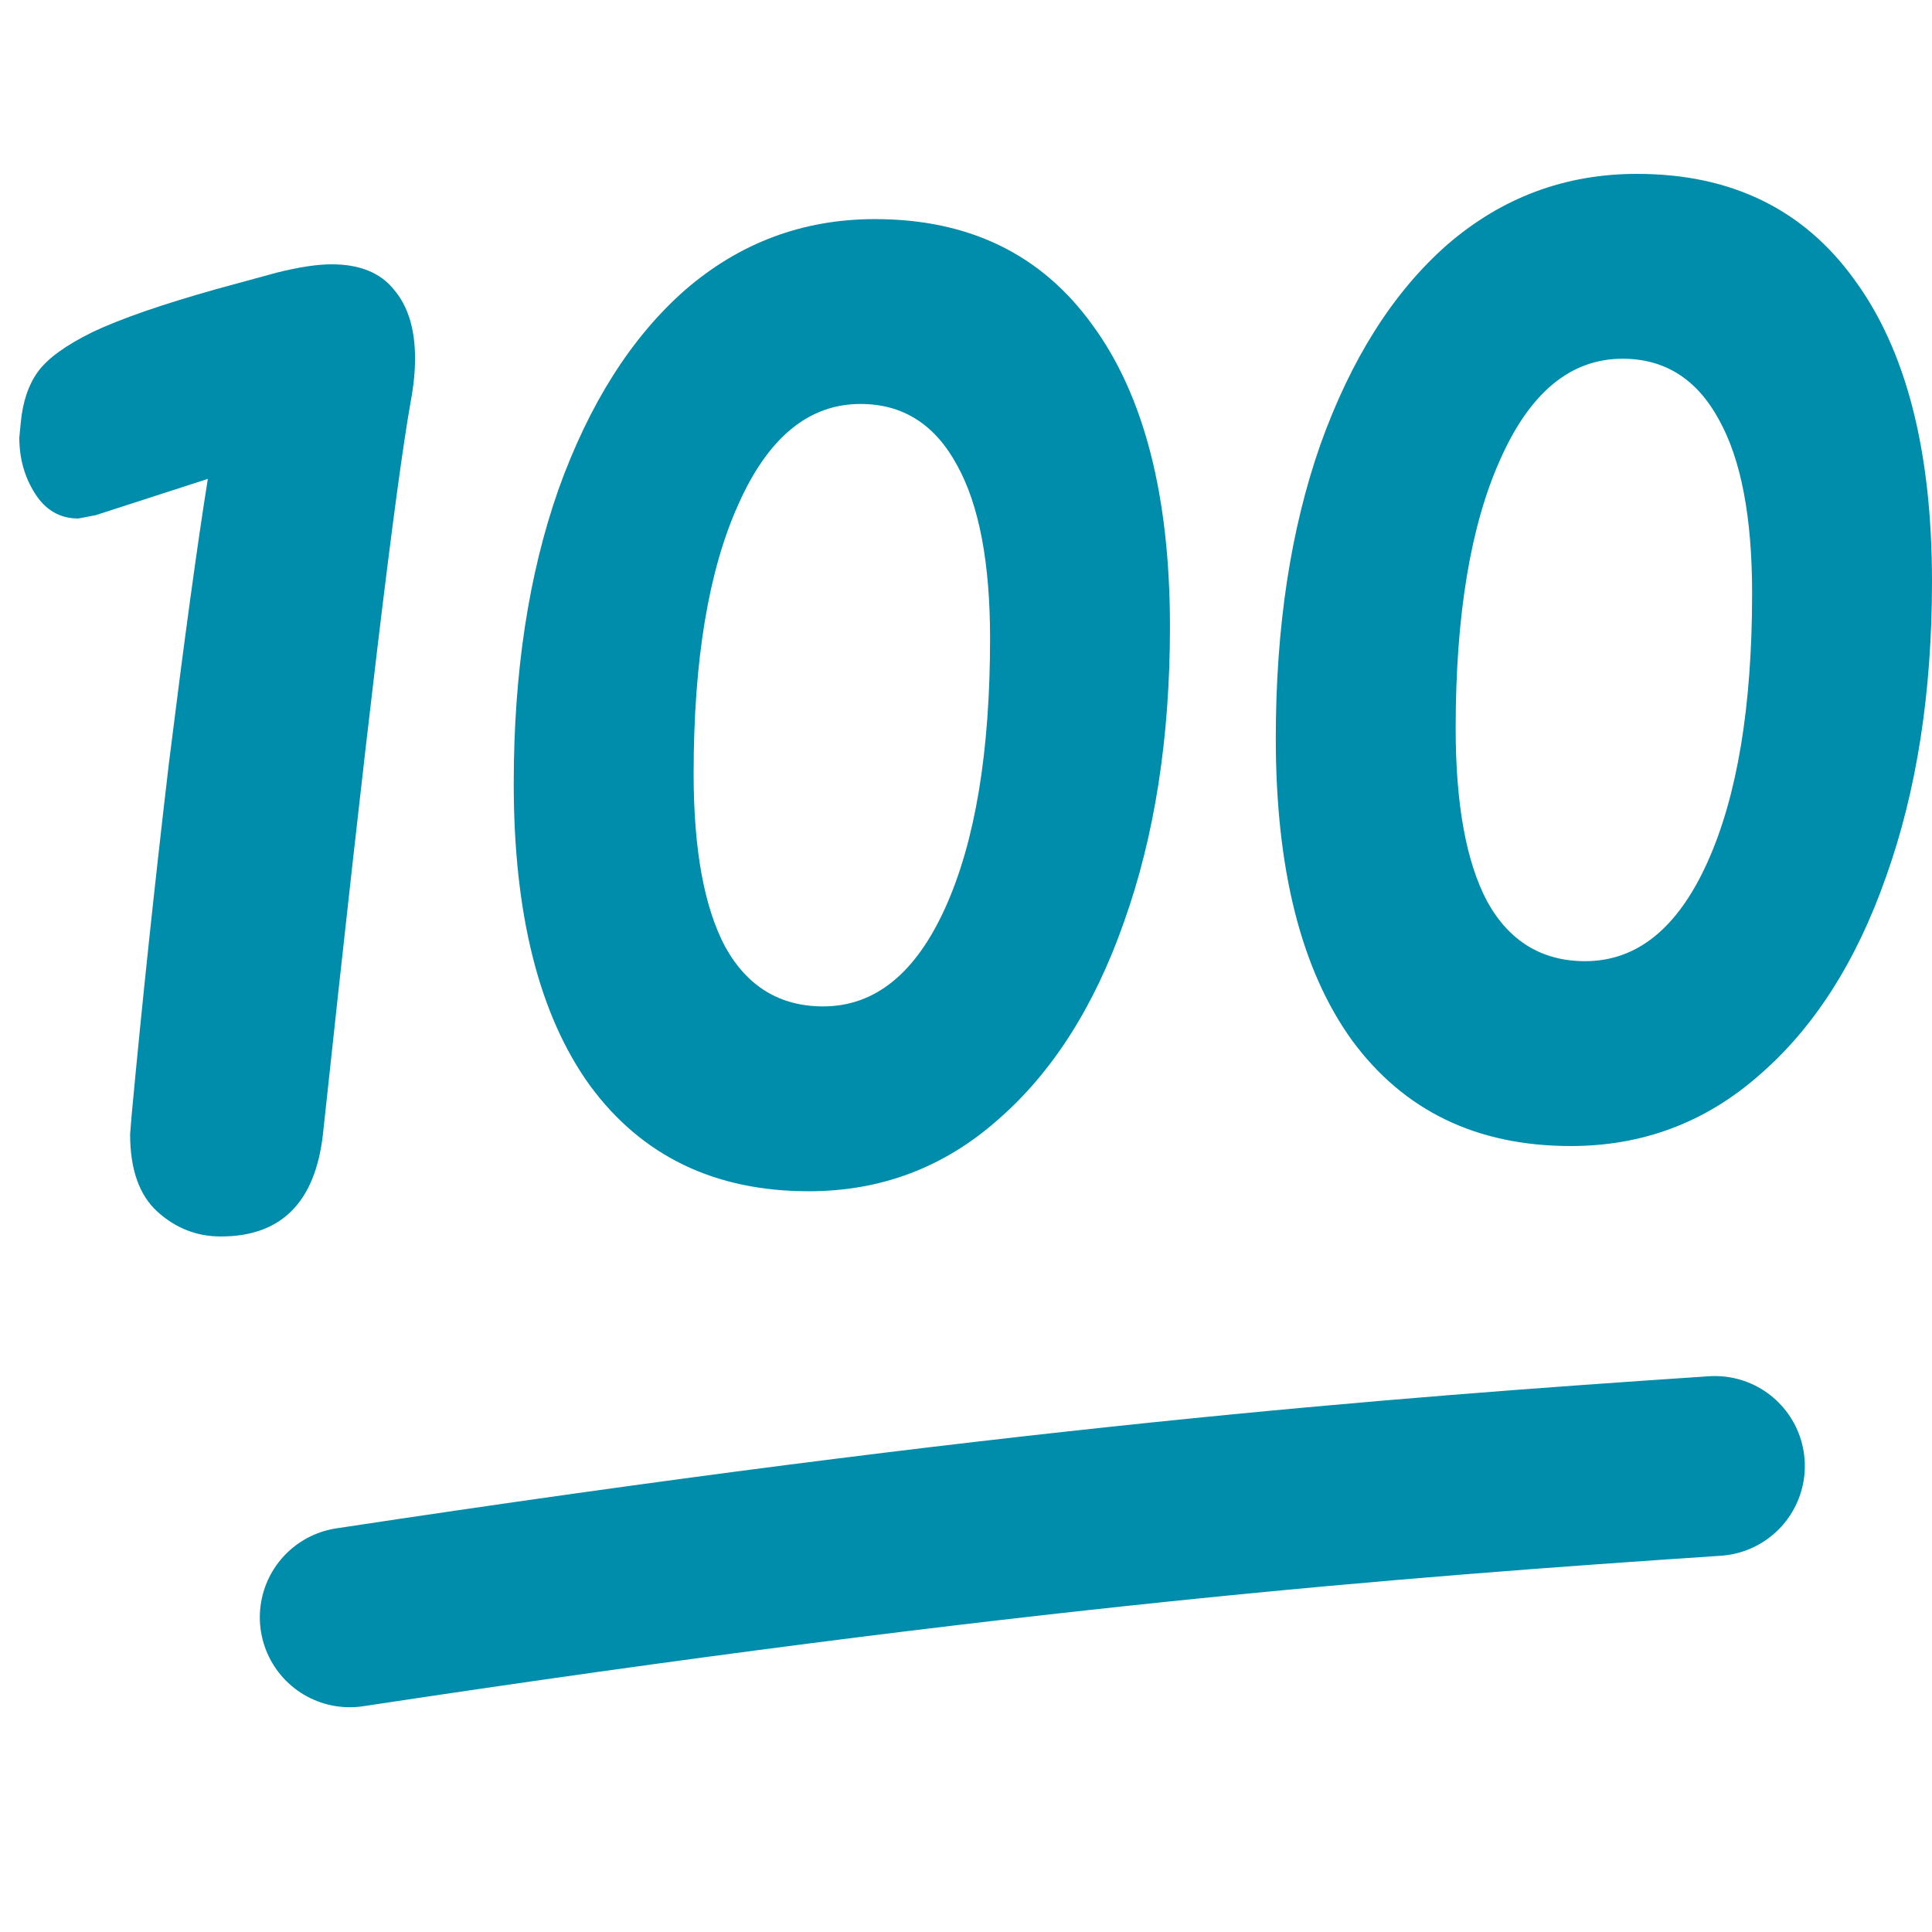 <?xml version="1.0" encoding="UTF-8"?> <svg xmlns="http://www.w3.org/2000/svg" width="100" height="100" viewBox="0 0 100 100" fill="none"> <path d="M11.428 64C10.187 64 9.094 63.573 8.151 62.718C7.207 61.864 6.735 60.526 6.735 58.703L6.81 57.764C7.356 51.897 8.002 45.803 8.746 39.481C9.541 33.103 10.211 28.205 10.758 24.787L4.948 26.667L4.054 26.838C3.11 26.838 2.366 26.411 1.819 25.556C1.273 24.702 1 23.734 1 22.652L1.074 21.883C1.174 20.801 1.472 19.918 1.968 19.234C2.465 18.551 3.408 17.867 4.799 17.184C6.239 16.501 8.374 15.76 11.204 14.963L14.333 14.109C15.475 13.824 16.419 13.681 17.163 13.681C18.603 13.681 19.671 14.109 20.366 14.963C21.111 15.817 21.483 17.013 21.483 18.551C21.483 19.234 21.409 19.975 21.26 20.772C20.465 25.215 18.951 37.858 16.716 58.703C16.319 62.234 14.556 64 11.428 64Z" fill="#008CAB"></path> <path d="M41.861 61.659C36.995 61.659 33.221 59.837 30.539 56.192C27.907 52.547 26.591 47.335 26.591 40.558C26.591 34.806 27.361 29.737 28.901 25.351C30.49 20.909 32.675 17.463 35.455 15.014C38.286 12.565 41.563 11.341 45.287 11.341C50.154 11.341 53.903 13.163 56.535 16.808C59.216 20.453 60.557 25.665 60.557 32.442C60.557 38.194 59.762 43.292 58.173 47.734C56.634 52.12 54.449 55.537 51.619 57.986C48.838 60.435 45.585 61.659 41.861 61.659ZM42.606 52.091C45.287 52.091 47.398 50.383 48.937 46.965C50.477 43.548 51.246 38.906 51.246 33.04C51.246 29.11 50.675 26.12 49.533 24.07C48.391 21.963 46.727 20.909 44.542 20.909C41.861 20.909 39.751 22.646 38.211 26.12C36.672 29.537 35.902 34.179 35.902 40.045C35.902 43.975 36.448 46.965 37.541 49.016C38.683 51.066 40.371 52.091 42.606 52.091Z" fill="#008CAB"></path> <path d="M81.304 59.319C76.438 59.319 72.664 57.496 69.982 53.851C67.351 50.206 66.035 44.995 66.035 38.217C66.035 32.465 66.804 27.396 68.344 23.011C69.933 18.568 72.118 15.123 74.898 12.674C77.729 10.225 81.006 9 84.731 9C89.597 9 93.346 10.822 95.978 14.468C98.659 18.113 100 23.324 100 30.101C100 35.854 99.206 40.951 97.617 45.393C96.077 49.779 93.892 53.196 91.062 55.645C88.281 58.094 85.028 59.319 81.304 59.319ZM82.049 49.75C84.731 49.75 86.841 48.042 88.38 44.624C89.92 41.207 90.689 36.566 90.689 30.699C90.689 26.77 90.118 23.779 88.976 21.729C87.834 19.622 86.171 18.568 83.986 18.568C81.304 18.568 79.194 20.305 77.654 23.779C76.115 27.197 75.345 31.838 75.345 37.705C75.345 41.635 75.892 44.624 76.984 46.675C78.126 48.725 79.814 49.75 82.049 49.75Z" fill="#008CAB"></path> <path d="M18.104 83.711C52.5 78.5 72 77 88.762 75.88" stroke="#008CAB" stroke-width="9.311" stroke-linecap="round" stroke-linejoin="round"></path> </svg> 